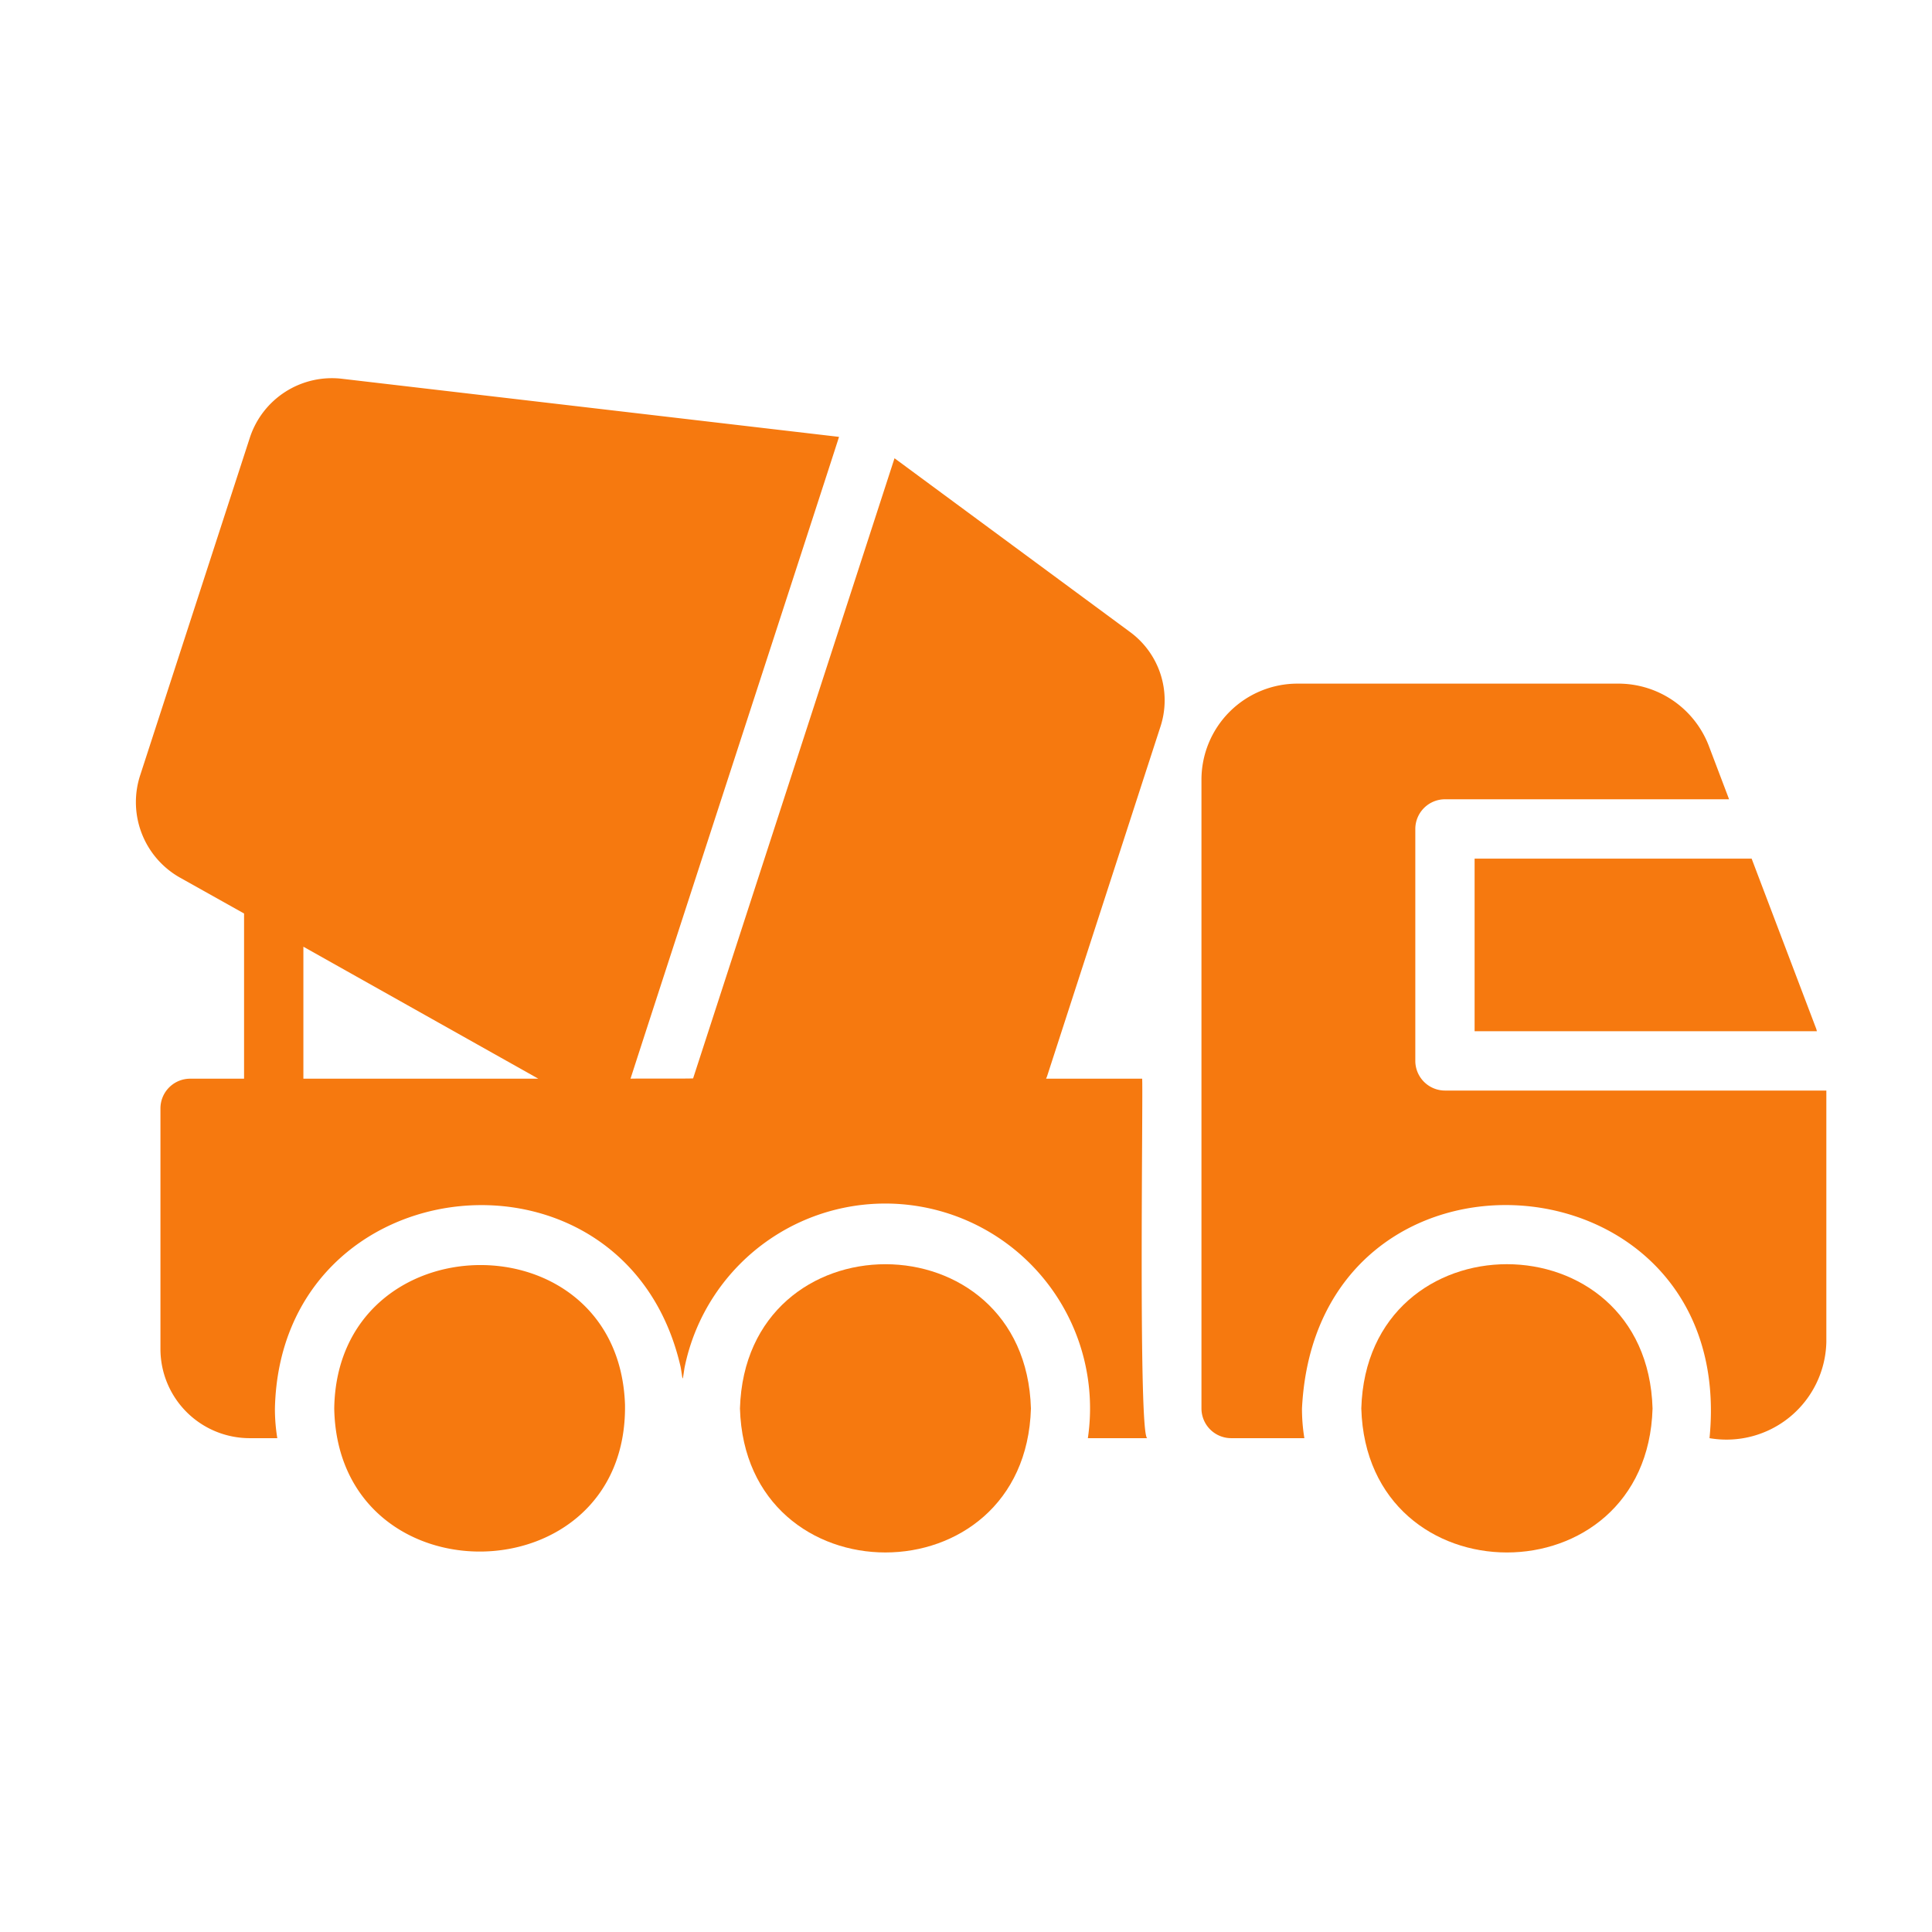 <svg xmlns="http://www.w3.org/2000/svg" version="1.1" xmlns:xlink="http://www.w3.org/1999/xlink" width="512" height="512" x="0" y="0" viewBox="0 0 64 64" style="enable-background:new 0 0 512 512" xml:space="preserve" class=""><g><path d="M45.095 46.658c.185 6.359 9.463 6.36 9.648 0-.184-6.372-9.463-6.374-9.648 0zM24.512 46.658c.187 6.362 9.453 6.356 9.639 0-.185-6.367-9.45-6.377-9.639 0z" fill="#f6790f" opacity="1" data-original="#000000" class=""></path><path d="M47.866 36.126a.985.985 0 0 1-.982-.982V27.46a.985.985 0 0 1 .982-.983h9.412L56.6 24.69a3.21 3.21 0 0 0-2.977-2.044h-10.64A3.183 3.183 0 0 0 39.8 25.83v20.828a.985.985 0 0 0 .982.983h2.427a5.986 5.986 0 0 1-.079-.983c.48-9.636 14.446-8.61 13.5.983a3.308 3.308 0 0 0 3.87-3.184v-8.331z" fill="#f6790f" opacity="1" data-original="#000000" class=""></path><path d="M48.848 34.161h11.338a.638.638 0 0 0-.039-.128l-2.122-5.59h-9.177zM11.072 46.658c.123 6.412 9.728 6.268 9.632-.131-.22-6.256-9.538-6.107-9.632.131z" fill="#f6790f" opacity="1" data-original="#000000" class=""></path><path d="m37.422 20.927-7.79-5.747c-.05.157-6.387 19.669-6.672 20.543-.17.014-1.91 0-2.073.01.501-1.568 6.522-20.047 6.907-21.261l-16.476-1.926a2.86 2.86 0 0 0-3.036 1.936l-3.645 11.22a2.87 2.87 0 0 0 1.307 3.36l2.141 1.199v5.472H6.297a.985.985 0 0 0-.982.982v7.978a2.956 2.956 0 0 0 2.947 2.948h.924a5.986 5.986 0 0 1-.079-.983c.187-8.135 11.633-9.274 13.44-1.375.08.452.05.54.128.03a6.784 6.784 0 0 1 13.362 2.328h1.975c-.313.111-.14-11.574-.177-11.908h-3.183c.01-.02.02-.05.03-.069l3.153-9.726.6-1.847a2.806 2.806 0 0 0-1.013-3.164zM10.05 35.733v-4.372l7.782 4.372z" fill="#f6790f" opacity="1" data-original="#000000" class=""></path></g></svg>